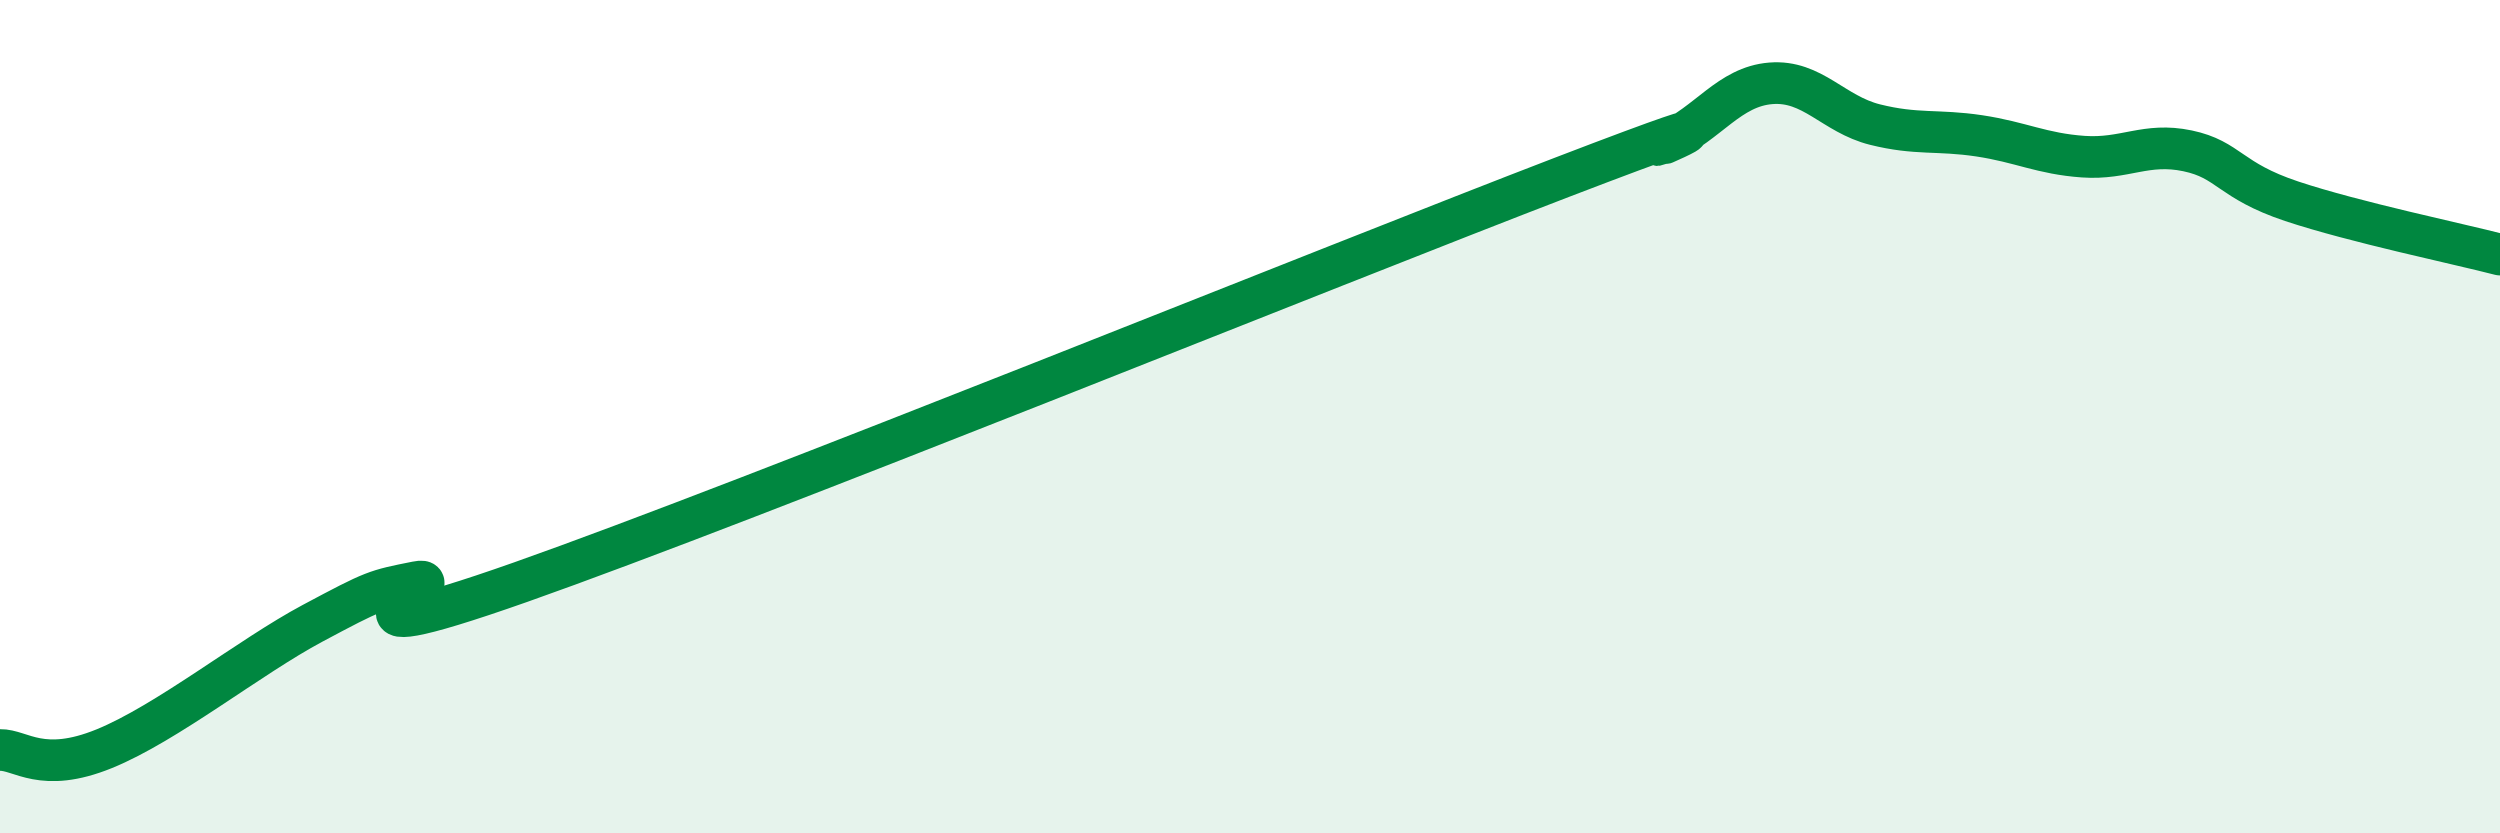 
    <svg width="60" height="20" viewBox="0 0 60 20" xmlns="http://www.w3.org/2000/svg">
      <path
        d="M 0,18 C 0.5,17.99 1,18.58 2.5,17.97 C 4,17.36 6,15.76 7.5,14.96 C 9,14.16 9,14.17 10,13.97 C 11,13.77 7,15.91 12.5,13.97 C 18,12.03 32,6.36 37.5,4.25 C 43,2.14 39,3.86 40,3.41 C 41,2.96 41.5,2.08 42.5,2 C 43.5,1.92 44,2.74 45,2.99 C 46,3.24 46.5,3.11 47.5,3.26 C 48.5,3.41 49,3.69 50,3.76 C 51,3.83 51.5,3.41 52.5,3.62 C 53.5,3.83 53.5,4.33 55,4.83 C 56.5,5.33 59,5.85 60,6.11L60 20L0 20Z"
        fill="#008740"
        opacity="0.1"
        stroke-linecap="round"
        stroke-linejoin="round"
      />
      <path
        d="M 0,18 C 0.5,17.99 1,18.58 2.5,17.97 C 4,17.36 6,15.76 7.5,14.96 C 9,14.16 9,14.17 10,13.97 C 11,13.77 7,15.91 12.5,13.97 C 18,12.03 32,6.36 37.5,4.25 C 43,2.14 39,3.86 40,3.41 C 41,2.96 41.5,2.08 42.5,2 C 43.5,1.92 44,2.74 45,2.99 C 46,3.24 46.5,3.11 47.5,3.26 C 48.5,3.41 49,3.69 50,3.76 C 51,3.83 51.5,3.41 52.5,3.62 C 53.5,3.83 53.5,4.33 55,4.83 C 56.5,5.33 59,5.85 60,6.11"
        stroke="#008740"
        stroke-width="1"
        fill="none"
        stroke-linecap="round"
        stroke-linejoin="round"
      />
    </svg>
  